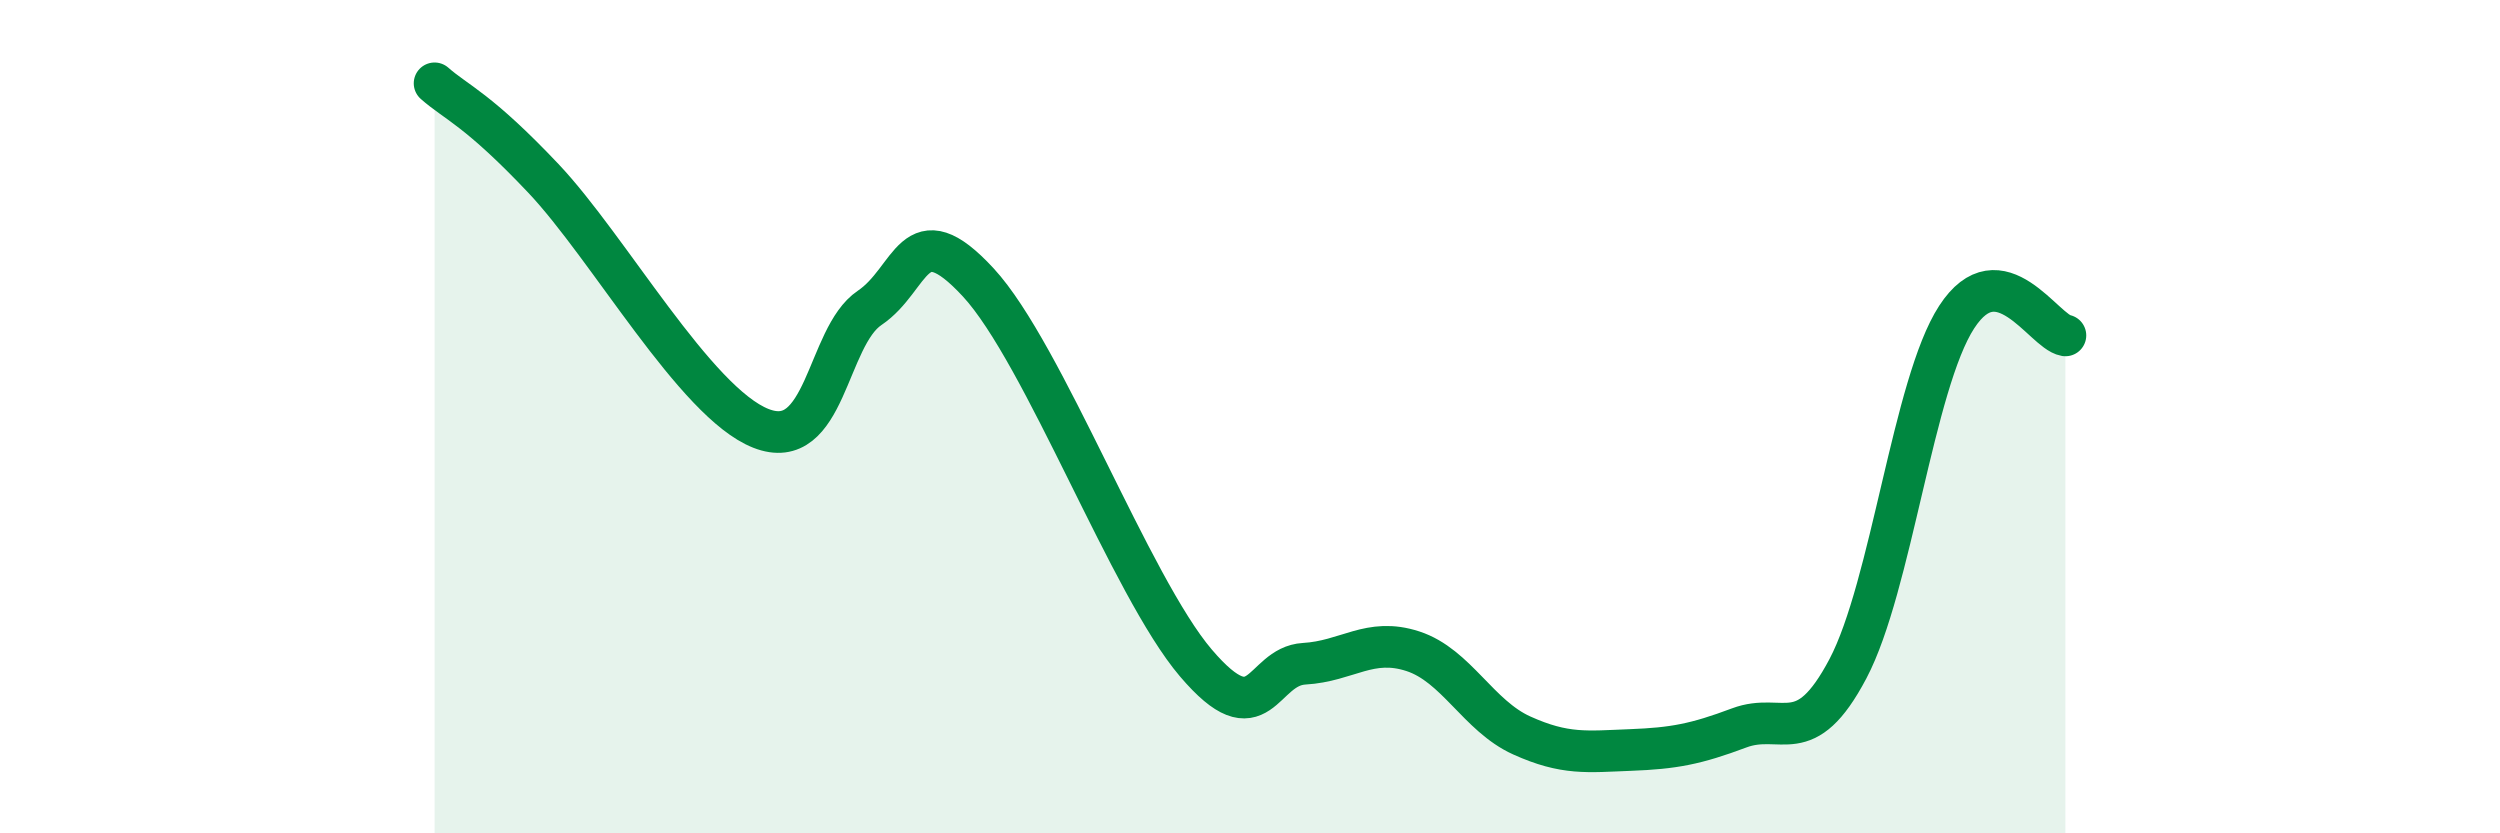 
    <svg width="60" height="20" viewBox="0 0 60 20" xmlns="http://www.w3.org/2000/svg">
      <path
        d="M 10.43,2 C 10.95,2.46 11.47,2.62 13.04,4.28 C 14.61,5.94 16.69,9.66 18.26,10.28 C 19.83,10.9 19.83,8.09 20.87,7.39 C 21.91,6.69 21.91,5.08 23.48,6.78 C 25.05,8.48 27.14,14.08 28.7,15.91 C 30.26,17.74 30.26,15.99 31.3,15.93 C 32.34,15.87 32.87,15.29 33.91,15.63 C 34.95,15.97 35.48,17.18 36.52,17.65 C 37.56,18.12 38.09,18.04 39.13,18 C 40.17,17.96 40.7,17.86 41.74,17.47 C 42.78,17.08 43.31,18.02 44.35,16.05 C 45.39,14.08 45.92,9.21 46.96,7.61 C 48,6.01 49.05,7.96 49.57,8.05L49.57 20L10.43 20Z"
        fill="#008740"
        opacity="0.1"
        stroke-linecap="round"
        stroke-linejoin="round"
      />
      <path
        d="M 10.43,2 C 10.95,2.46 11.47,2.62 13.04,4.28 C 14.61,5.94 16.69,9.66 18.26,10.28 C 19.83,10.9 19.83,8.09 20.87,7.39 C 21.91,6.69 21.91,5.08 23.48,6.78 C 25.05,8.48 27.14,14.08 28.7,15.91 C 30.26,17.74 30.26,15.99 31.3,15.93 C 32.34,15.87 32.87,15.29 33.91,15.63 C 34.95,15.97 35.48,17.18 36.52,17.65 C 37.56,18.12 38.09,18.04 39.13,18 C 40.17,17.96 40.7,17.86 41.74,17.47 C 42.78,17.08 43.31,18.02 44.35,16.05 C 45.39,14.08 45.92,9.21 46.96,7.61 C 48,6.01 49.05,7.96 49.57,8.05"
        stroke="#008740"
        stroke-width="1"
        fill="none"
        stroke-linecap="round"
        stroke-linejoin="round"
      />
    </svg>
  